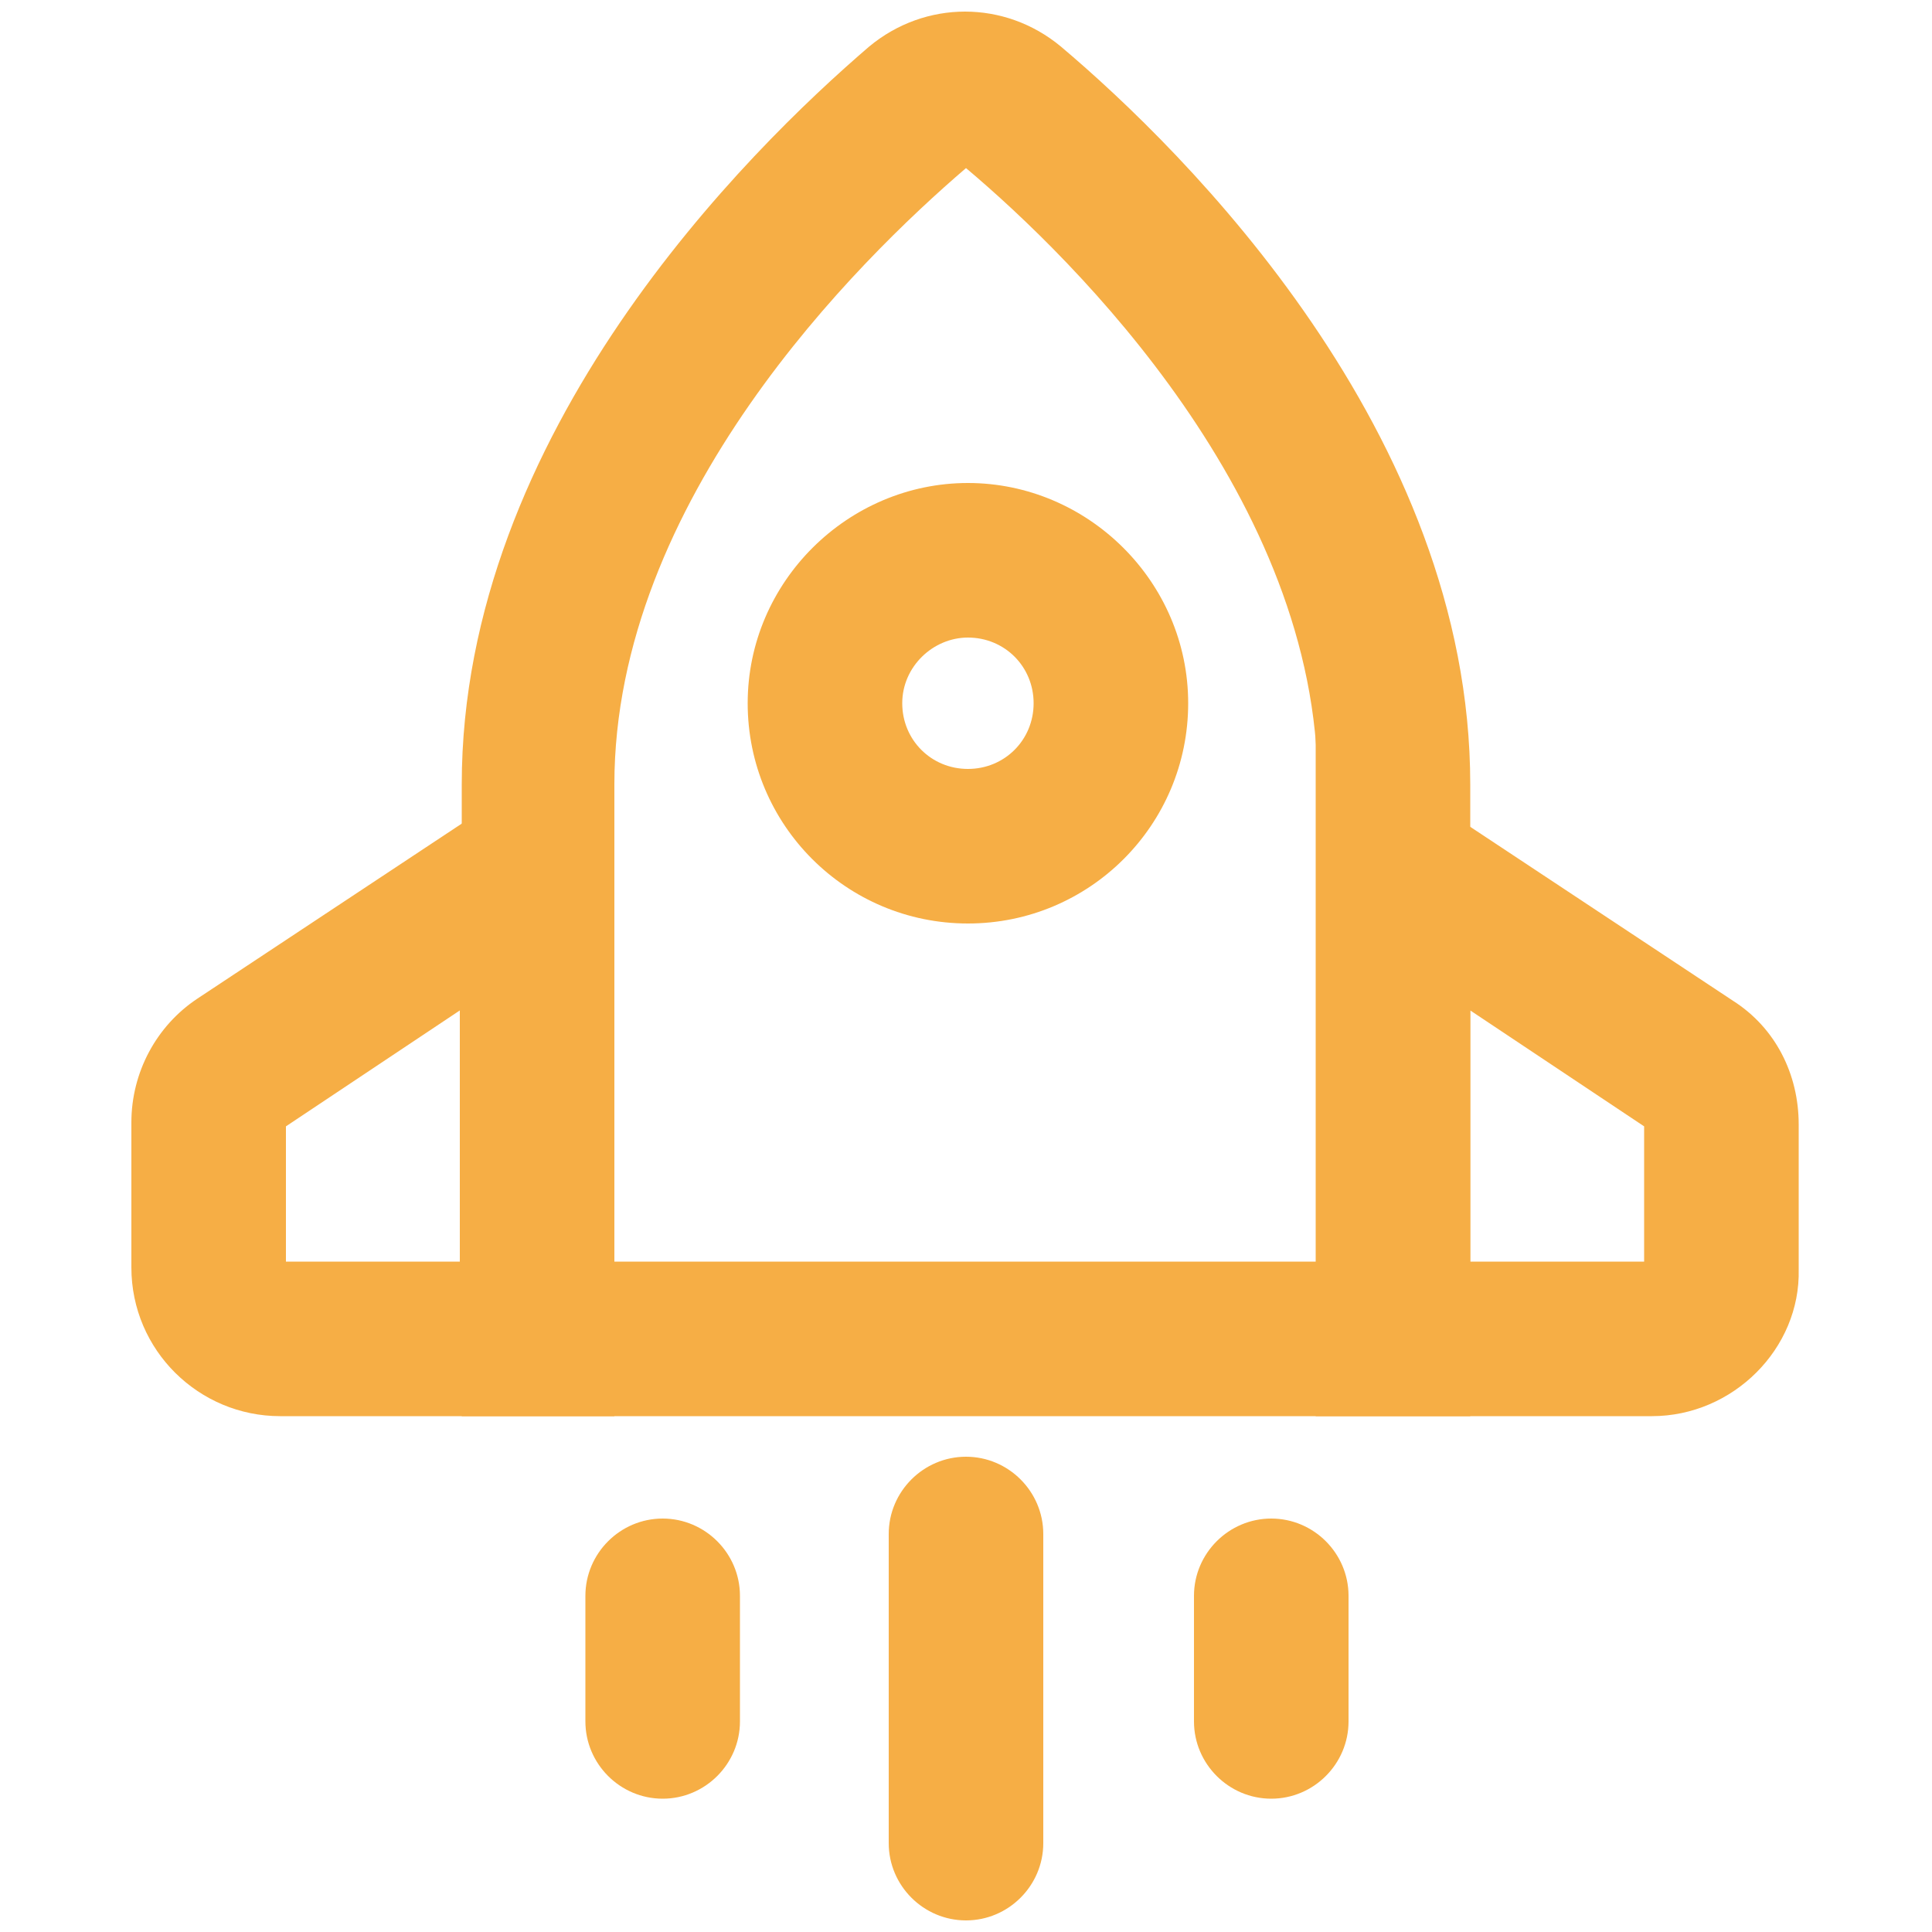 <?xml version="1.0" standalone="no"?><!DOCTYPE svg PUBLIC "-//W3C//DTD SVG 1.1//EN" "http://www.w3.org/Graphics/SVG/1.1/DTD/svg11.dtd"><svg t="1722249677790" class="icon" viewBox="0 0 1024 1024" version="1.1" xmlns="http://www.w3.org/2000/svg" p-id="16987" width="50" height="50" xmlns:xlink="http://www.w3.org/1999/xlink"><path d="M780.288 750.592H244.736V415.744C244.736 229.376 396.288 79.872 460.8 24.576c29.696-24.576 71.68-24.576 101.376 0 65.536 55.296 217.088 204.8 217.088 391.168v334.848z m-453.632-81.92h371.712V415.744c0-150.528-128-277.504-186.368-326.656-57.344 49.152-186.368 176.128-186.368 326.656v252.928zM509.952 87.04z" fill="#f6ae45" p-id="16988"></path><path d="M326.656 750.592H148.48c-43.008 0-78.848-34.816-78.848-78.848v-76.8c0-26.624 13.312-51.2 34.816-65.536l221.184-146.432v367.616z m-175.104-81.92h92.16v-133.12l-92.16 61.44v71.68zM875.52 750.592H697.344V384l221.184 146.432c22.528 14.336 34.816 38.912 34.816 65.536v76.8c1.024 41.984-34.816 77.824-77.824 77.824z m-96.256-81.92h92.16v-71.68l-92.16-61.44v133.12zM513.024 489.472c-64.512 0-116.736-52.224-116.736-116.736S449.536 256 513.024 256s116.736 52.224 116.736 116.736-52.224 116.736-116.736 116.736z m0-151.552c-18.432 0-34.816 15.36-34.816 34.816s15.36 34.816 34.816 34.816 34.816-15.36 34.816-34.816S532.48 337.92 513.024 337.92zM512 1017.856c-22.528 0-40.96-18.432-40.96-40.96v-163.84c0-22.528 18.432-40.96 40.96-40.96s40.96 18.432 40.96 40.96v163.84c0 22.528-18.432 40.96-40.96 40.96zM351.232 953.344c-22.528 0-40.96-18.432-40.96-40.96v-66.56c0-22.528 18.432-40.96 40.96-40.96s40.96 18.432 40.96 40.96v66.56c0 22.528-18.432 40.96-40.96 40.96zM673.792 953.344c-22.528 0-40.96-18.432-40.96-40.96v-66.56c0-22.528 18.432-40.96 40.96-40.96s40.96 18.432 40.96 40.96v66.56c0 22.528-18.432 40.96-40.96 40.96z" fill="#f6ae45" p-id="16989"></path></svg>